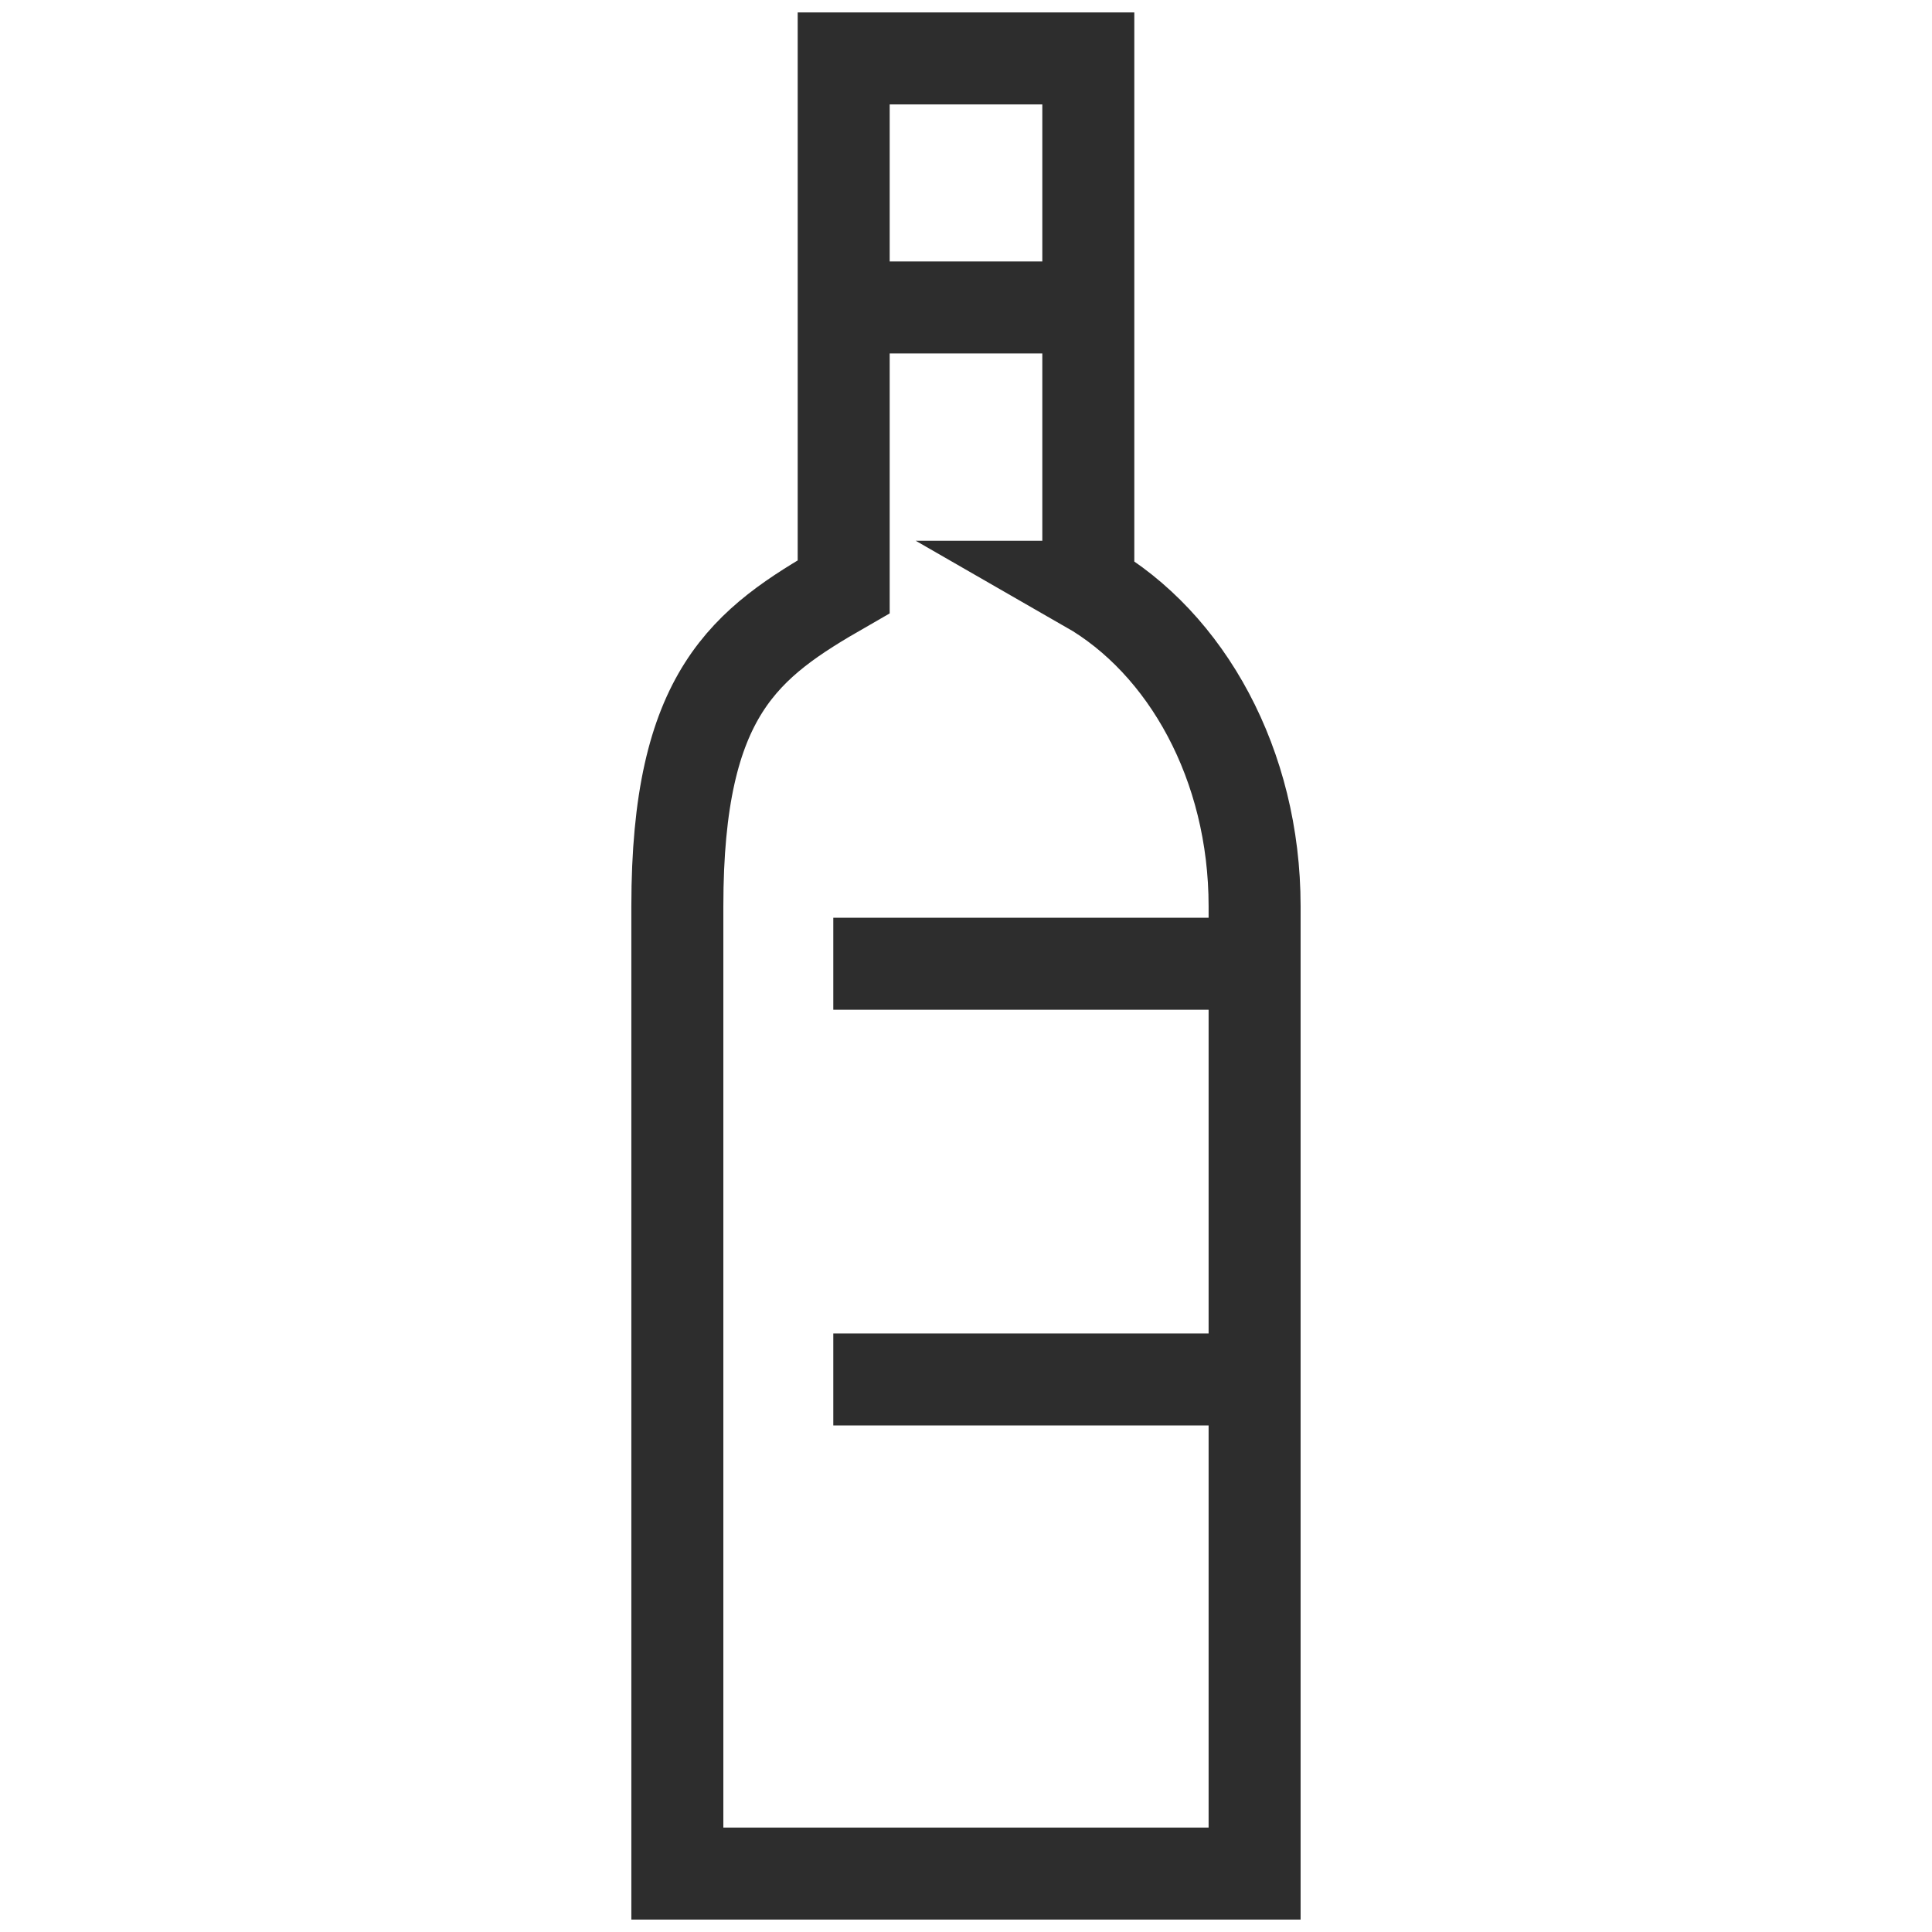 <?xml version="1.0" encoding="UTF-8"?><svg id="Layer_1" xmlns="http://www.w3.org/2000/svg" viewBox="0 0 42 42"><path d="M23.659,12.756V1.27h-5.318v11.486c-2.134,1.225-3.616,2.298-3.616,6.943h0v21.031h12.549v-21.031c0-3.074-1.482-5.718-3.616-6.943Z" fill="none" stroke="#2d2d2d" stroke-miterlimit="10" stroke-width="2"/><line x1="18.115" y1="20.951" x2="27.275" y2="20.951" fill="none" stroke="#2d2d2d" stroke-miterlimit="10" stroke-width="2"/><line x1="18.115" y1="29.988" x2="27.275" y2="29.988" fill="none" stroke="#2d2d2d" stroke-miterlimit="10" stroke-width="2"/><line x1="18.115" y1="6.684" x2="23.659" y2="6.684" fill="none" stroke="#2d2d2d" stroke-miterlimit="10" stroke-width="2"/></svg>